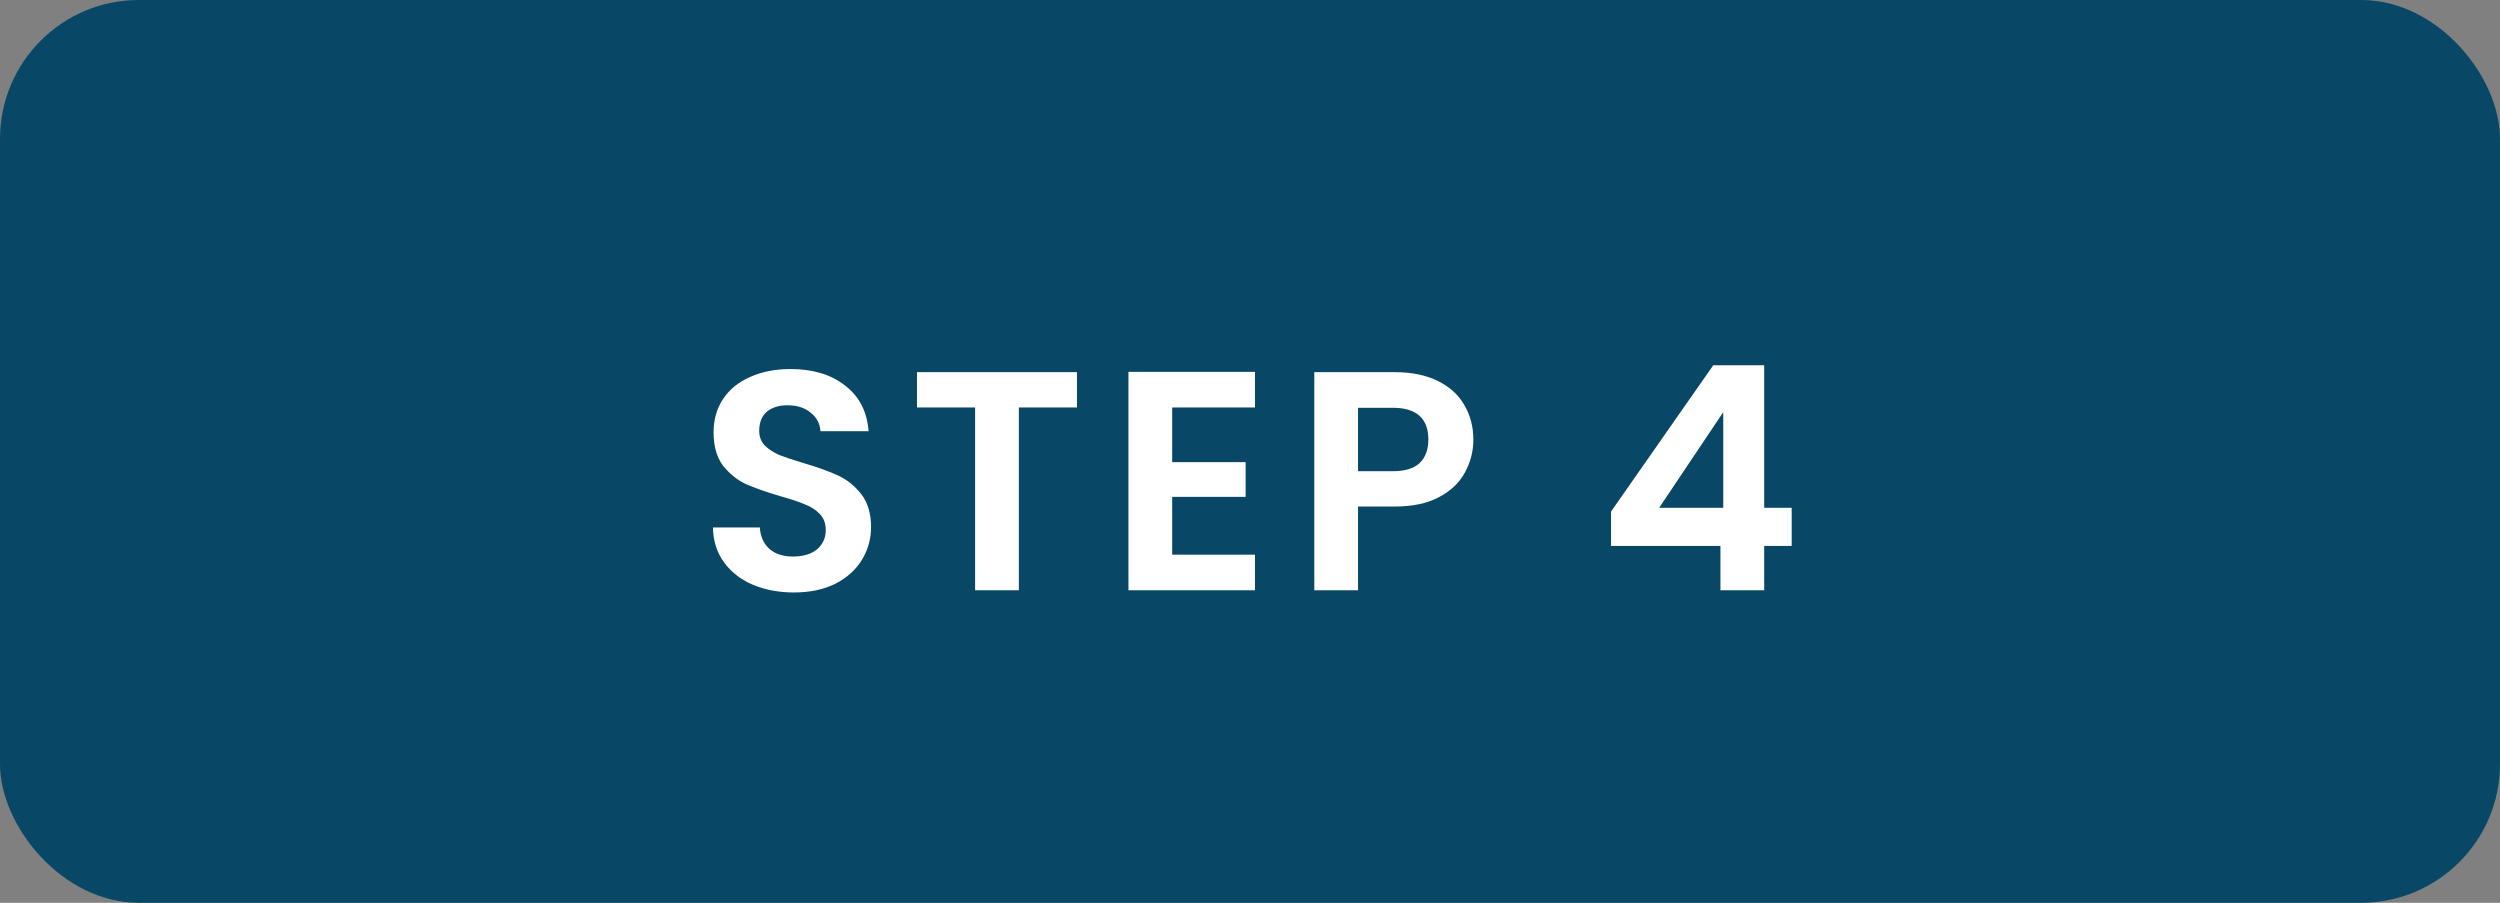 <svg xmlns="http://www.w3.org/2000/svg" width="144" height="52" viewBox="0 0 144 52" fill="none"><rect x="0" y="0" width="144" height="52" fill="#808080" stroke="none"/><rect width="144" height="52" rx="8" fill="#084766"></rect><path d="M45.728 34.126C44.852 34.126 44.06 33.976 43.352 33.676C42.656 33.376 42.104 32.944 41.696 32.38C41.288 31.816 41.078 31.15 41.066 30.382H43.766C43.802 30.898 43.982 31.306 44.306 31.606C44.642 31.906 45.098 32.056 45.674 32.056C46.262 32.056 46.724 31.918 47.06 31.642C47.396 31.354 47.564 30.982 47.564 30.526C47.564 30.154 47.45 29.848 47.222 29.608C46.994 29.368 46.706 29.182 46.358 29.05C46.022 28.906 45.554 28.75 44.954 28.582C44.138 28.342 43.472 28.108 42.956 27.88C42.452 27.64 42.014 27.286 41.642 26.818C41.282 26.338 41.102 25.702 41.102 24.91C41.102 24.166 41.288 23.518 41.66 22.966C42.032 22.414 42.554 21.994 43.226 21.706C43.898 21.406 44.666 21.256 45.53 21.256C46.826 21.256 47.876 21.574 48.68 22.21C49.496 22.834 49.946 23.71 50.03 24.838H47.258C47.234 24.406 47.048 24.052 46.7 23.776C46.364 23.488 45.914 23.344 45.35 23.344C44.858 23.344 44.462 23.47 44.162 23.722C43.874 23.974 43.73 24.34 43.73 24.82C43.73 25.156 43.838 25.438 44.054 25.666C44.282 25.882 44.558 26.062 44.882 26.206C45.218 26.338 45.686 26.494 46.286 26.674C47.102 26.914 47.768 27.154 48.284 27.394C48.8 27.634 49.244 27.994 49.616 28.474C49.988 28.954 50.174 29.584 50.174 30.364C50.174 31.036 50 31.66 49.652 32.236C49.304 32.812 48.794 33.274 48.122 33.622C47.45 33.958 46.652 34.126 45.728 34.126ZM62.034 21.436V23.47H58.686V34H56.166V23.47H52.818V21.436H62.034ZM67.518 23.47V26.62H71.748V28.618H67.518V31.948H72.288V34H64.998V21.418H72.288V23.47H67.518ZM84.865 25.324C84.865 25.996 84.703 26.626 84.379 27.214C84.067 27.802 83.569 28.276 82.885 28.636C82.213 28.996 81.361 29.176 80.329 29.176H78.223V34H75.703V21.436H80.329C81.301 21.436 82.129 21.604 82.813 21.94C83.497 22.276 84.007 22.738 84.343 23.326C84.691 23.914 84.865 24.58 84.865 25.324ZM80.221 27.142C80.917 27.142 81.433 26.986 81.769 26.674C82.105 26.35 82.273 25.9 82.273 25.324C82.273 24.1 81.589 23.488 80.221 23.488H78.223V27.142H80.221ZM92.797 31.444V29.464L98.683 21.04H101.617V29.248H103.201V31.444H101.617V34H99.097V31.444H92.797ZM99.259 23.74L95.569 29.248H99.259V23.74Z" fill="white"></path></svg>
